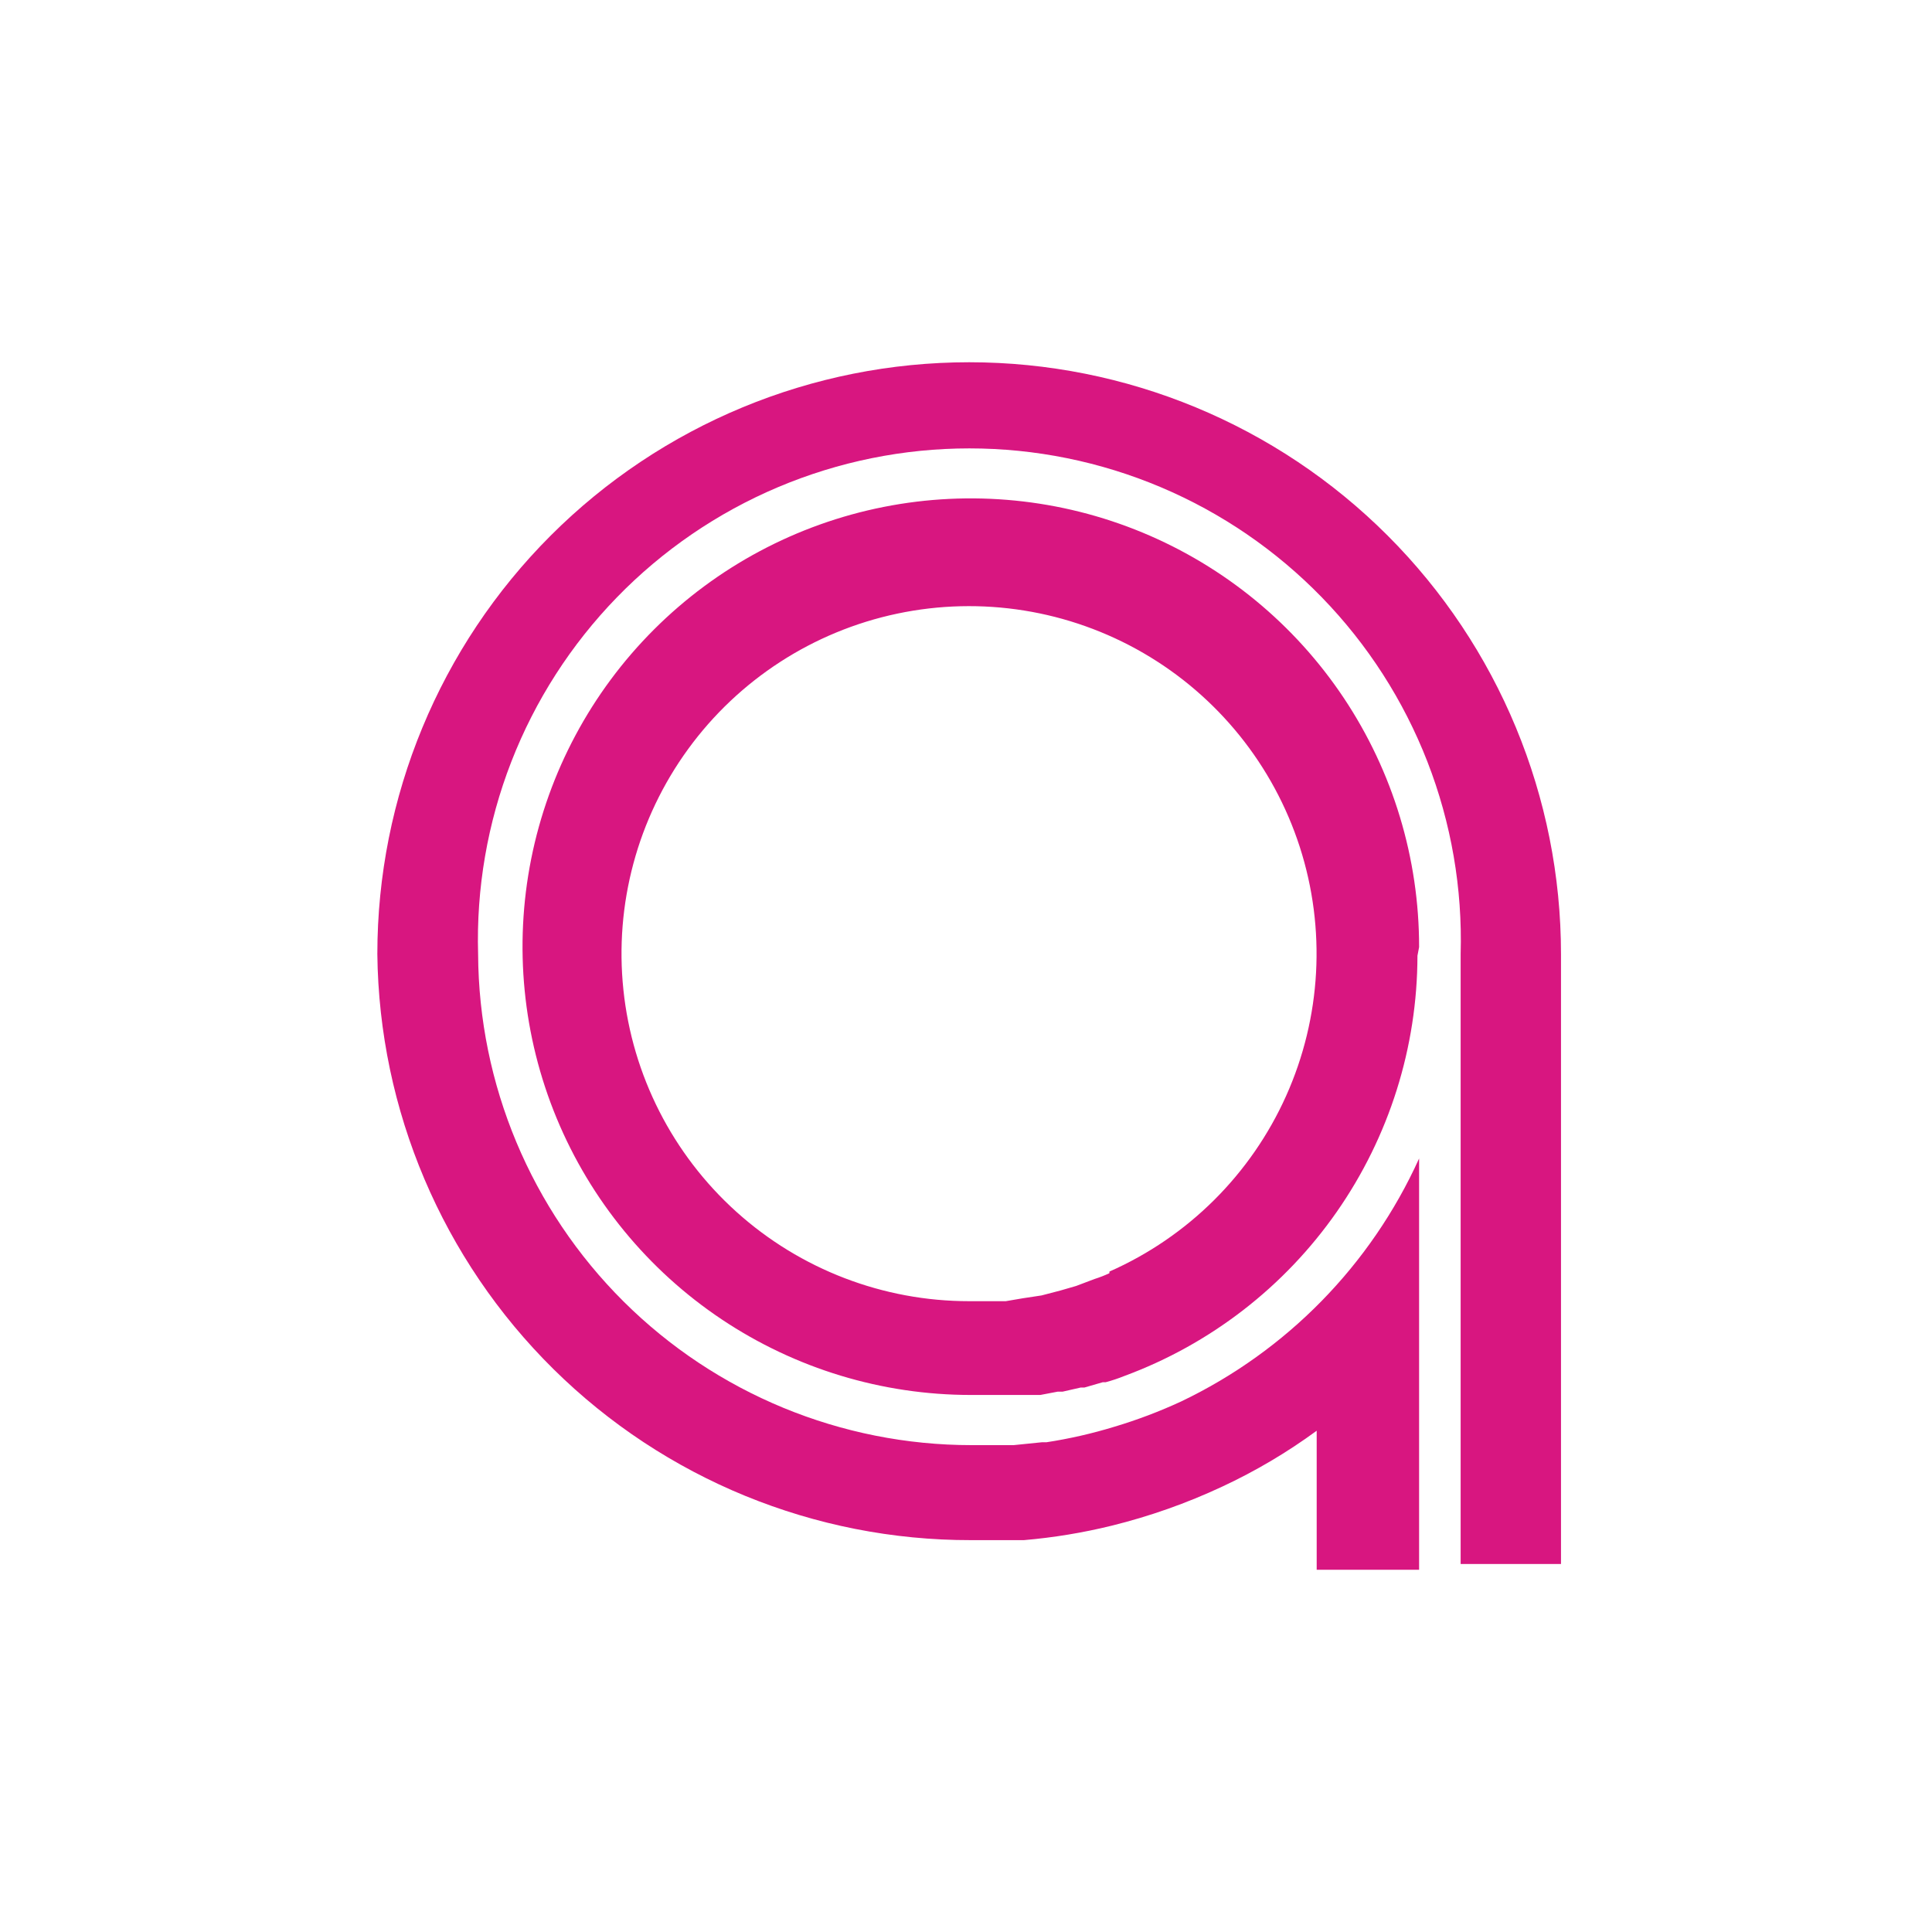 <svg width="128" height="128" viewBox="0 0 128 128" fill="none" xmlns="http://www.w3.org/2000/svg">
<rect width="128" height="128" fill="white"/>
<path d="M103.42 63.21V103.619H96.771V63.21C96.897 58.856 96.148 54.522 94.569 50.463C92.99 46.404 90.613 42.703 87.578 39.579C84.544 36.455 80.913 33.972 76.901 32.276C72.89 30.58 68.579 29.707 64.223 29.707C59.868 29.707 55.557 30.58 51.545 32.276C47.534 33.972 43.903 36.455 40.868 39.579C37.834 42.703 35.456 46.404 33.877 50.463C32.298 54.522 31.55 58.856 31.676 63.21C31.719 71.853 35.183 80.128 41.31 86.225C47.438 92.322 55.73 95.744 64.373 95.744C65.136 95.744 65.872 95.744 66.608 95.744H67.153L69.033 95.553H69.332C70.863 95.318 72.375 94.972 73.856 94.518C75.356 94.069 76.822 93.513 78.243 92.856C85.236 89.516 90.824 83.812 94.019 76.752V104H87.234V94.79C85.272 96.228 83.173 97.469 80.967 98.496C78.615 99.596 76.159 100.463 73.638 101.084C71.731 101.552 69.79 101.871 67.834 102.038H67.207C66.253 102.038 65.3 102.038 64.319 102.038C53.971 102.053 44.035 97.983 36.673 90.712C29.31 83.441 25.115 73.557 25 63.21C25 52.811 29.131 42.838 36.484 35.484C43.838 28.131 53.811 24 64.21 24C74.609 24 84.582 28.131 91.935 35.484C99.289 42.838 103.42 52.811 103.42 63.21Z" fill="#D81680"/>
<path d="M73.501 84.245C78.71 81.946 82.881 77.798 85.21 72.603C87.54 67.408 87.862 61.535 86.115 56.116C84.367 50.698 80.674 46.119 75.749 43.263C70.824 40.408 65.015 39.479 59.445 40.655C53.874 41.831 48.937 45.029 45.587 49.632C42.236 54.235 40.709 59.916 41.302 65.578C41.894 71.24 44.563 76.483 48.794 80.292C53.025 84.102 58.517 86.209 64.21 86.207C65.027 86.207 65.845 86.207 66.635 86.207L67.752 86.016L69.005 85.826L70.259 85.499L71.294 85.199L72.52 84.736C72.855 84.63 73.183 84.502 73.501 84.354M93.91 63.319C93.902 69.389 92.036 75.311 88.563 80.289C85.09 85.267 80.176 89.063 74.482 91.166C74.082 91.327 73.673 91.463 73.256 91.575H73.065L71.839 91.929H71.594L70.395 92.202H70.068L68.924 92.42H68.488H67.425H66.717H65.899H64.319C58.444 92.42 52.7 90.677 47.815 87.412C42.931 84.148 39.124 79.507 36.877 74.079C34.63 68.65 34.043 62.677 35.191 56.915C36.339 51.153 39.171 45.861 43.327 41.708C47.484 37.556 52.778 34.729 58.541 33.586C64.304 32.444 70.277 33.036 75.704 35.288C81.13 37.54 85.767 41.351 89.027 46.239C92.287 51.126 94.025 56.871 94.019 62.747" fill="#D81680"/>
</svg>
